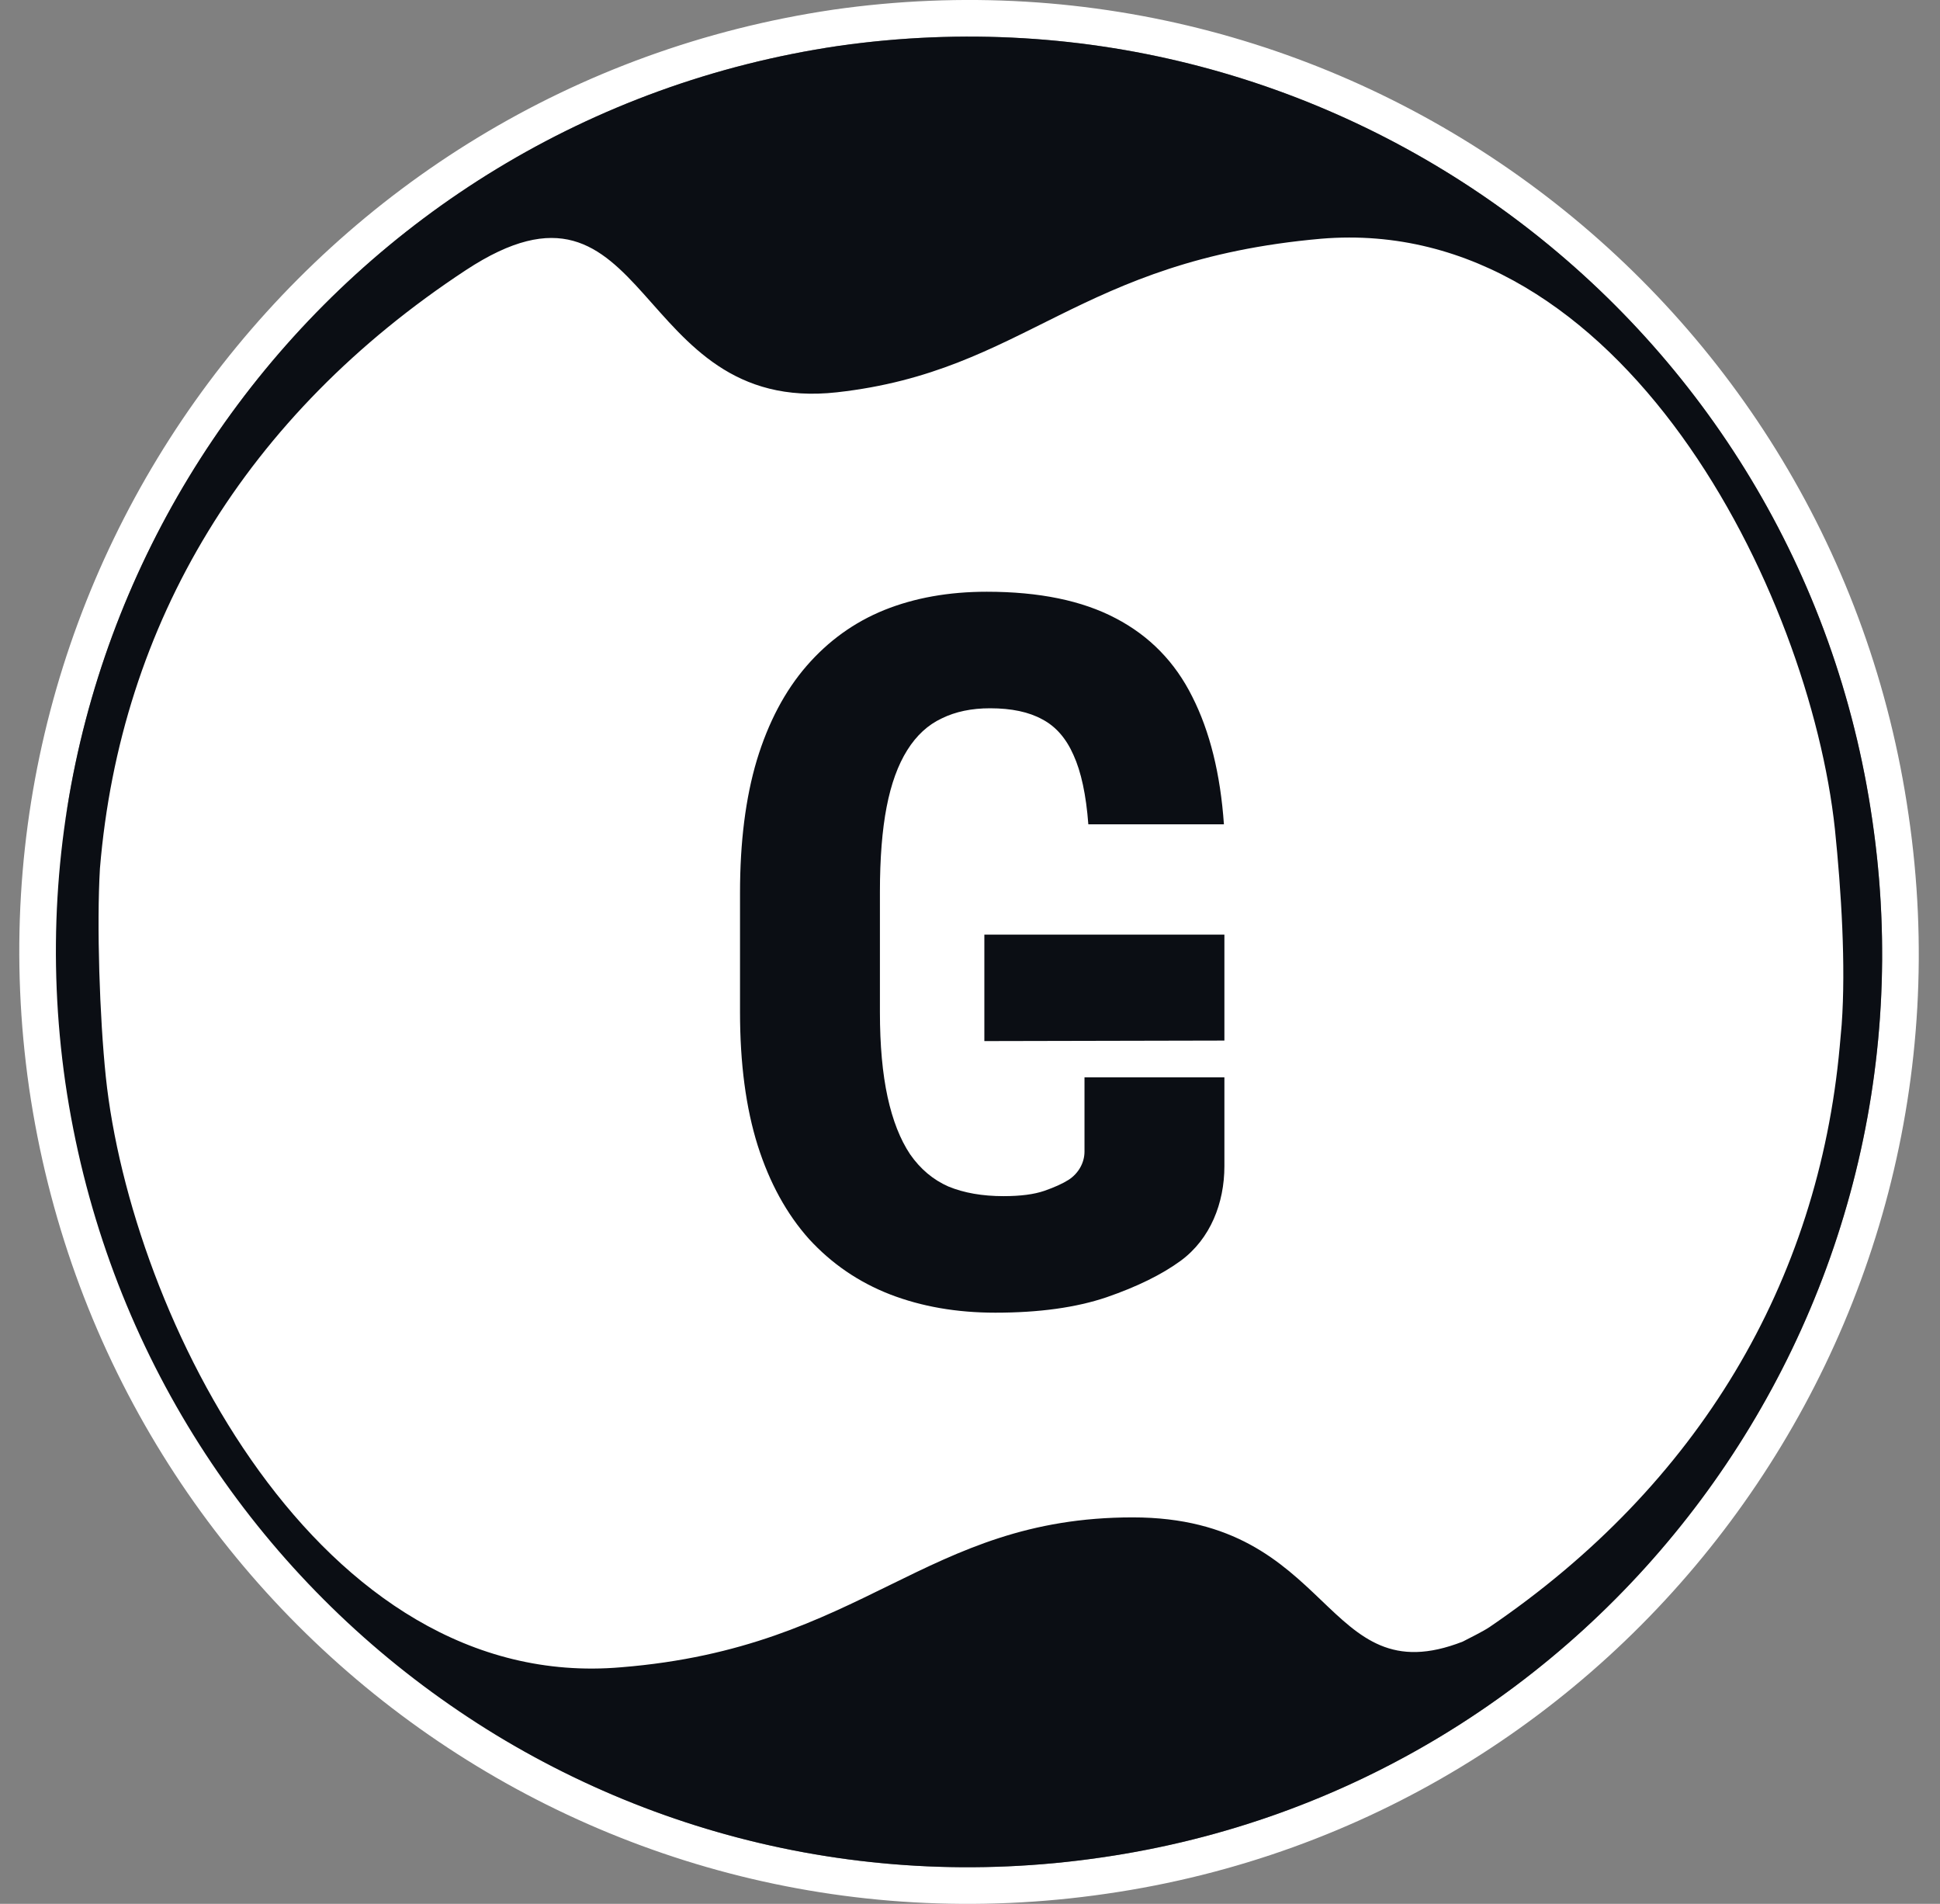<svg width="53" height="52" viewBox="0 0 53 52" fill="none" xmlns="http://www.w3.org/2000/svg">
<rect x="0" y="0" width="53" height="52" fill="#808080" stroke="none"/>
<g id="GED">
<path id="Vector (Stroke)" fill-rule="evenodd" clip-rule="evenodd" d="M22.754 0.266L22.758 0.265C36.964 -1.766 50.1 8.081 52.142 22.264C54.225 36.467 44.389 49.68 30.231 51.723C16.004 53.803 2.869 43.955 0.794 29.708L0.794 29.706C-1.242 15.518 8.582 2.36 22.754 0.266ZM30.087 50.733C39.689 49.348 47.225 42.617 50.127 33.976C50.457 32.993 50.727 31.985 50.934 30.958C51.485 28.216 51.581 25.334 51.152 22.408C50.94 20.936 50.604 19.513 50.156 18.147C49.01 14.655 47.13 11.541 44.721 8.956C39.34 3.184 31.315 0.052 22.9 1.255C9.273 3.268 -0.174 15.921 1.784 29.564C2.16 32.149 2.915 34.584 3.985 36.819C5.096 39.142 6.547 41.25 8.265 43.088C13.654 48.854 21.673 51.964 30.087 50.733ZM49.178 33.66C49.505 32.715 49.765 31.742 49.957 30.743C50.093 30.034 50.194 29.311 50.261 28.578L50.315 27.985C50.43 26.377 50.303 24.333 50.129 22.645C49.992 21.373 49.685 19.951 49.217 18.493C48.2 15.327 46.424 11.991 43.992 9.641C41.847 7.568 39.192 6.263 36.097 6.52C32.496 6.837 30.434 7.864 28.488 8.834C26.825 9.663 25.247 10.45 22.864 10.715C20.228 11.009 18.951 9.569 17.82 8.293C16.532 6.839 15.432 5.599 12.724 7.38C6.731 11.322 3.286 17.008 2.73 23.722C2.639 25.268 2.723 27.781 2.89 29.404C3.11 31.5 3.789 33.992 4.886 36.385C5.905 38.61 7.286 40.749 8.992 42.402C11.152 44.494 13.834 45.809 16.969 45.538C20.279 45.271 22.341 44.259 24.279 43.308C26.242 42.345 28.076 41.444 30.948 41.444C33.728 41.444 35.022 42.681 36.109 43.72C37.183 44.747 38.055 45.581 39.961 44.838C39.992 44.822 40.035 44.8 40.085 44.774C40.273 44.678 40.562 44.53 40.694 44.44C44.84 41.618 47.698 37.932 49.178 33.66ZM39.55 43.924C39.56 43.919 39.571 43.913 39.582 43.908C39.606 43.895 39.632 43.882 39.657 43.87C39.718 43.838 39.786 43.803 39.853 43.768C39.921 43.732 39.985 43.698 40.038 43.668C40.065 43.653 40.087 43.64 40.104 43.63L40.124 43.617C40.127 43.615 40.13 43.614 40.13 43.614L40.131 43.613C45.608 39.886 48.708 34.62 49.265 28.487L49.318 27.904C49.426 26.387 49.306 24.417 49.134 22.749C48.804 19.679 47.412 15.645 45.125 12.486C42.836 9.323 39.799 7.217 36.182 7.516C33.019 7.795 31.131 8.642 29.359 9.518C29.214 9.59 29.07 9.662 28.924 9.734C27.263 10.563 25.54 11.424 22.974 11.709C21.322 11.893 20.067 11.491 19.061 10.821C18.232 10.27 17.582 9.534 17.063 8.946C16.986 8.86 16.912 8.776 16.841 8.697C16.228 8.014 15.825 7.661 15.396 7.543C15.039 7.445 14.425 7.458 13.274 8.216L13.274 8.216C7.526 11.996 4.26 17.408 3.727 23.793C3.642 25.276 3.722 27.725 3.885 29.3C4.209 32.39 5.599 36.434 7.891 39.594C10.185 42.757 13.236 44.857 16.883 44.542L16.889 44.541C20.009 44.29 21.931 43.346 23.854 42.403L23.875 42.392C25.839 41.429 27.847 40.444 30.948 40.444C32.489 40.444 33.669 40.788 34.625 41.305C35.557 41.809 36.236 42.459 36.772 42.971L36.781 42.979C37.358 43.532 37.71 43.854 38.098 44.016C38.398 44.141 38.81 44.204 39.55 43.924Z" fill="white"/>
<rect id="Rectangle 2406" x="51.259" y="1.676" width="49.055" height="49.84" rx="24.527" transform="rotate(90 51.259 1.676)" fill="white"/>
<g id="Subtract">
<path d="M33.45 28.421L26.892 28.435V25.528H33.45V28.421Z" fill="#0B0E14"/>
<path d="M33.45 29.426V31.852C33.45 32.859 33.068 33.836 32.259 34.433C31.744 34.81 31.068 35.143 30.23 35.432C29.401 35.713 28.389 35.853 27.193 35.853C26.137 35.853 25.178 35.687 24.314 35.353C23.459 35.02 22.721 34.516 22.102 33.841C21.491 33.157 21.024 32.306 20.701 31.289C20.378 30.263 20.217 29.049 20.217 27.645L20.217 24.383C20.217 22.998 20.369 21.792 20.675 20.766C20.989 19.731 21.443 18.872 22.036 18.188C22.63 17.504 23.336 16.995 24.157 16.662C24.986 16.329 25.919 16.162 26.958 16.162C28.389 16.162 29.562 16.403 30.479 16.886C31.404 17.368 32.102 18.083 32.573 19.03C33.053 19.977 33.341 21.139 33.437 22.515L29.733 22.515C29.672 21.709 29.536 21.077 29.327 20.621C29.126 20.165 28.843 19.841 28.476 19.648C28.11 19.446 27.634 19.345 27.049 19.345C26.543 19.345 26.102 19.437 25.727 19.622C25.352 19.797 25.038 20.086 24.785 20.49C24.532 20.893 24.344 21.41 24.222 22.042C24.1 22.673 24.039 23.445 24.039 24.357L24.039 27.645C24.039 28.549 24.109 29.32 24.248 29.96C24.388 30.601 24.593 31.122 24.863 31.526C25.143 31.929 25.492 32.223 25.91 32.407C26.338 32.583 26.84 32.67 27.416 32.67C27.878 32.67 28.249 32.622 28.528 32.526C28.808 32.429 29.03 32.328 29.196 32.223C29.457 32.053 29.628 31.765 29.628 31.453L29.628 29.426H33.45Z" fill="#0B0E14"/>
</g>
<path id="Vector" fill-rule="evenodd" clip-rule="evenodd" d="M22.9 1.255C36.559 -0.698 49.189 8.771 51.152 22.408C53.156 36.066 43.696 48.77 30.087 50.733C16.41 52.733 3.779 43.267 1.784 29.563C-0.174 15.921 9.273 3.268 22.9 1.255ZM50.314 27.985L50.261 28.578C49.676 35.021 46.408 40.551 40.693 44.44C40.526 44.554 40.105 44.762 39.961 44.837C36.126 46.334 36.476 41.444 30.947 41.444C25.241 41.444 23.63 45.001 16.969 45.538C8.692 46.254 3.572 35.915 2.89 29.404C2.722 27.781 2.639 25.268 2.73 23.722C3.286 17.008 6.731 11.322 12.724 7.38C17.807 4.035 17.224 11.343 22.863 10.715C28.035 10.139 29.418 7.107 36.097 6.52C44.317 5.838 49.435 16.172 50.129 22.645C50.303 24.333 50.43 26.377 50.314 27.985Z" fill="#0B0E14"/>
</g>
</svg>
